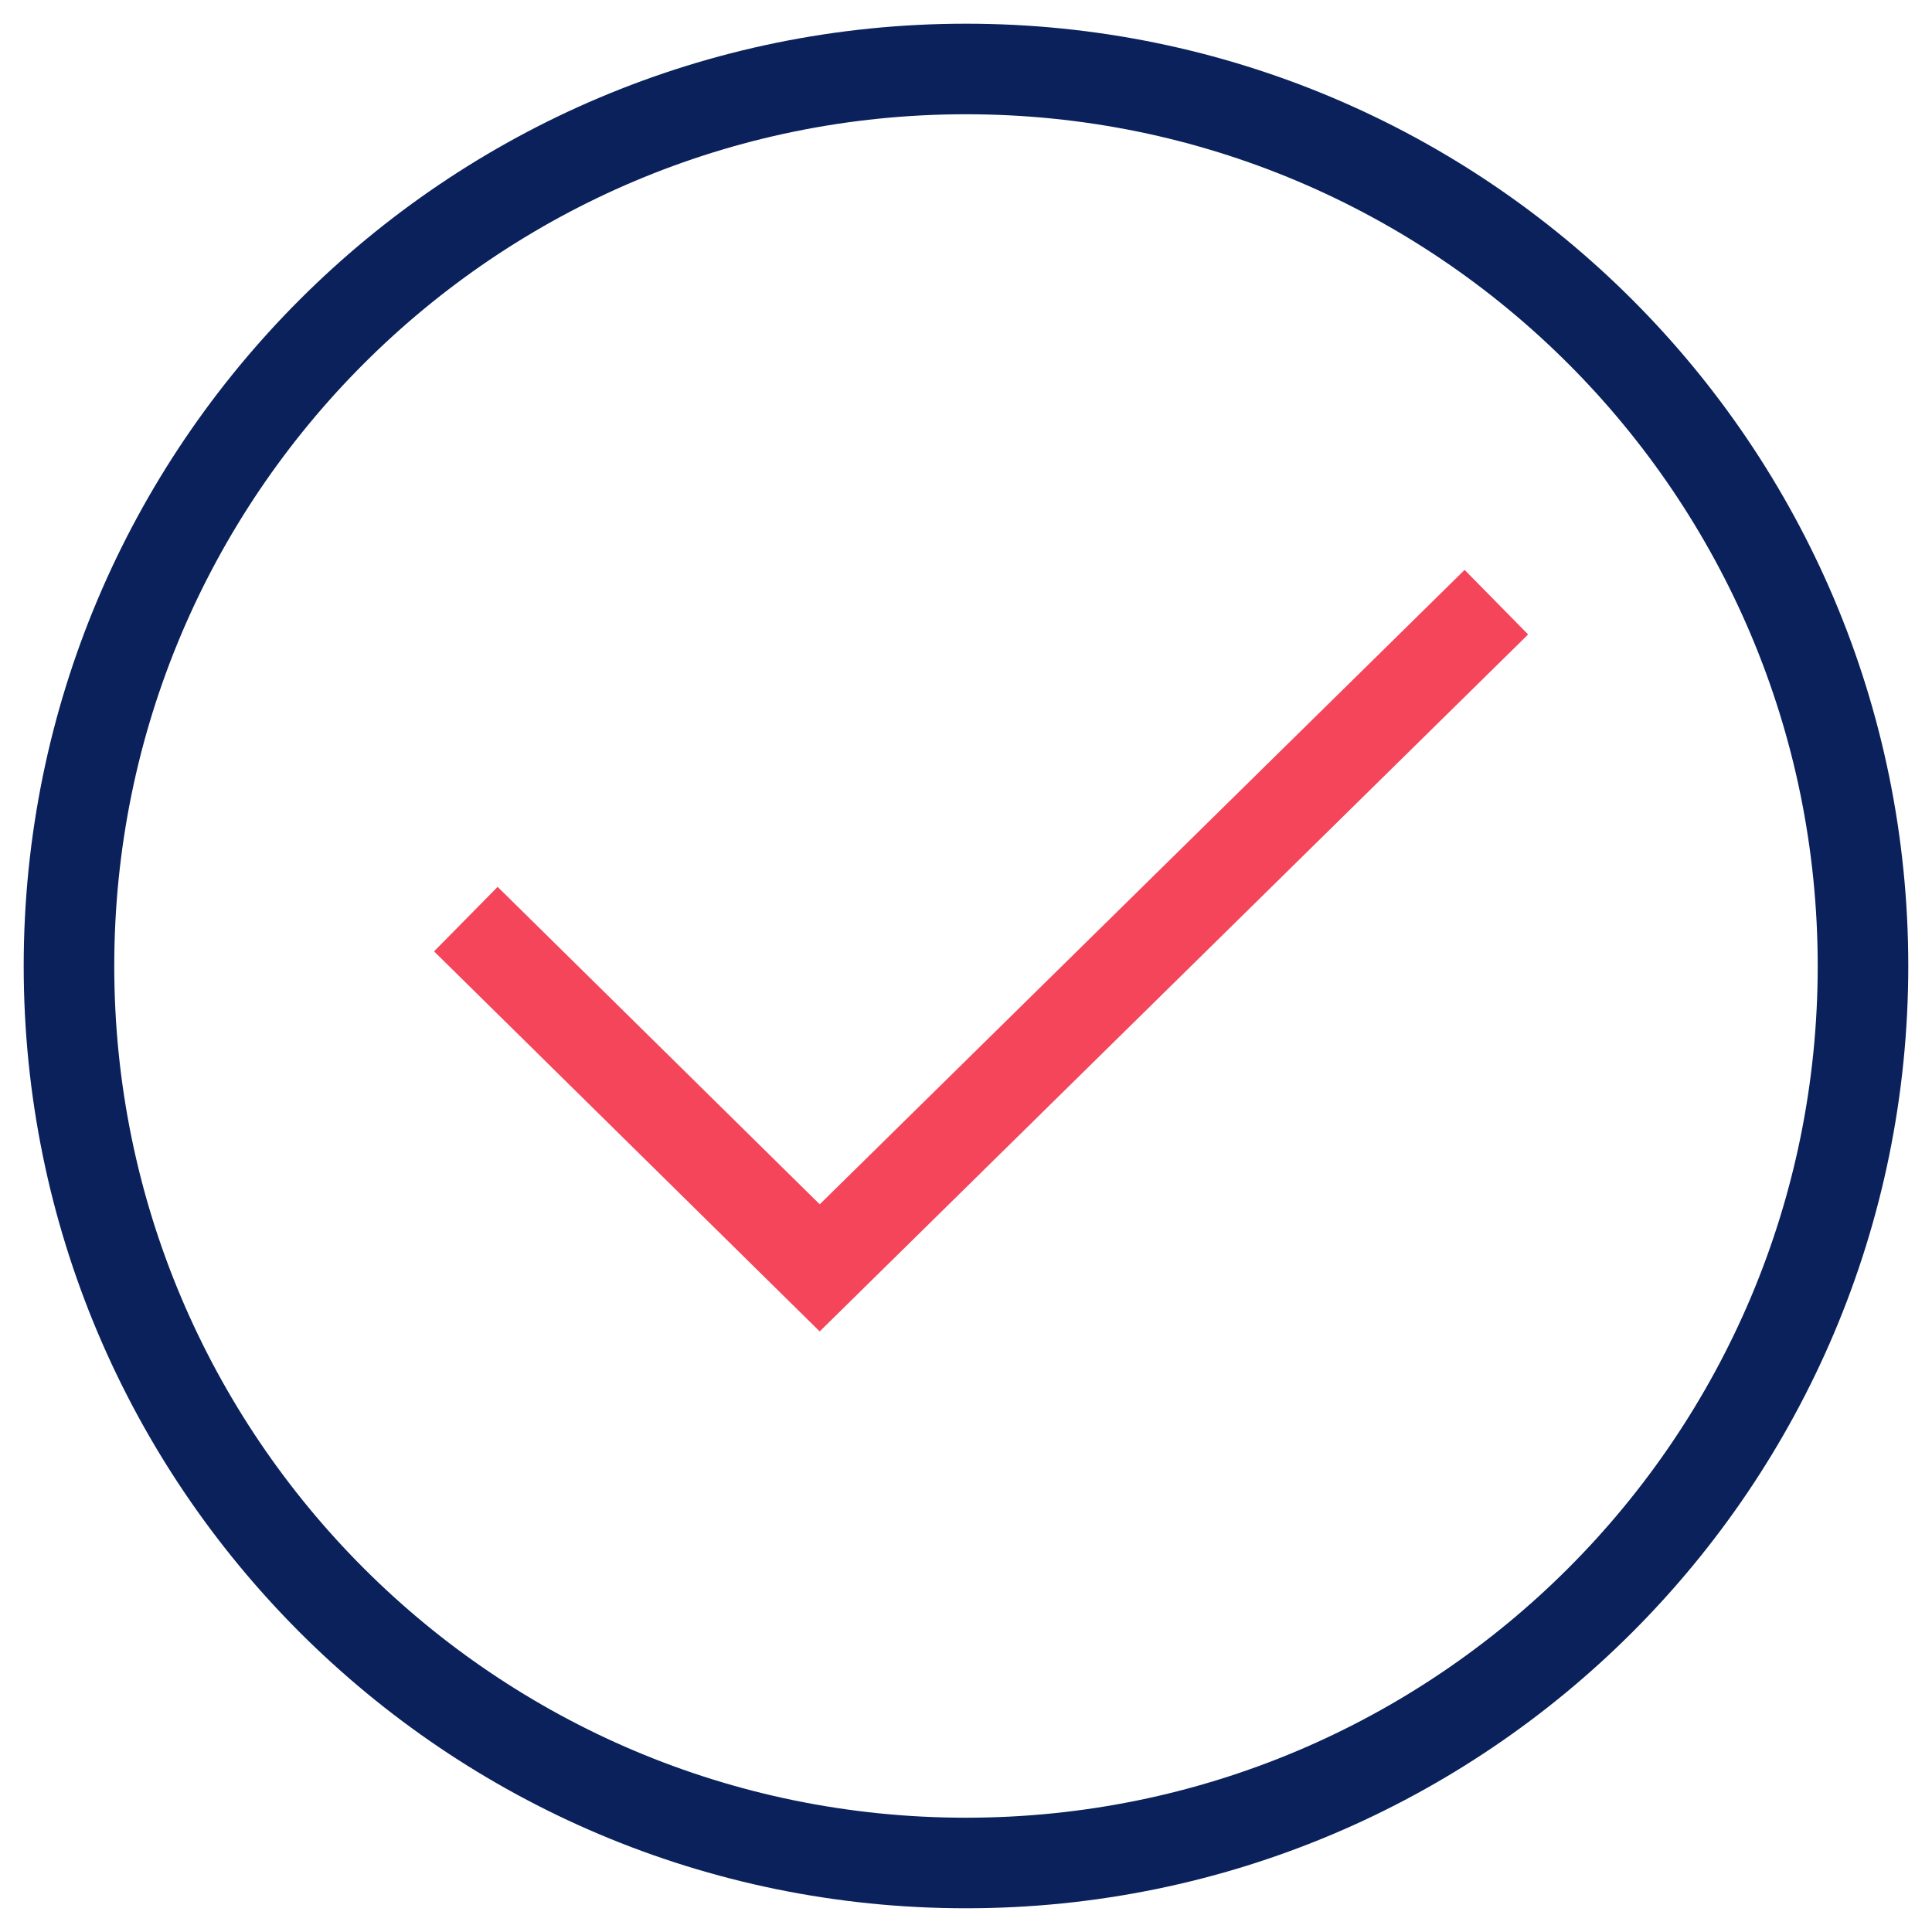 <svg width="64" height="64" viewBox="0 0 64 64" fill="none" xmlns="http://www.w3.org/2000/svg">
<path d="M31.999 61.714C48.41 61.714 61.714 48.41 61.714 31.999C61.714 15.589 48.41 2.285 31.999 2.285C15.589 2.285 2.285 15.589 2.285 31.999C2.285 48.41 15.589 61.714 31.999 61.714Z" stroke="#0A215B" stroke-width="3" stroke-linecap="round" stroke-linejoin="round"/>
<path d="M48.5 21L27.154 42L16.5 31.5" stroke="#F4455A" stroke-width="3" stroke-linecap="square"/>
</svg>

